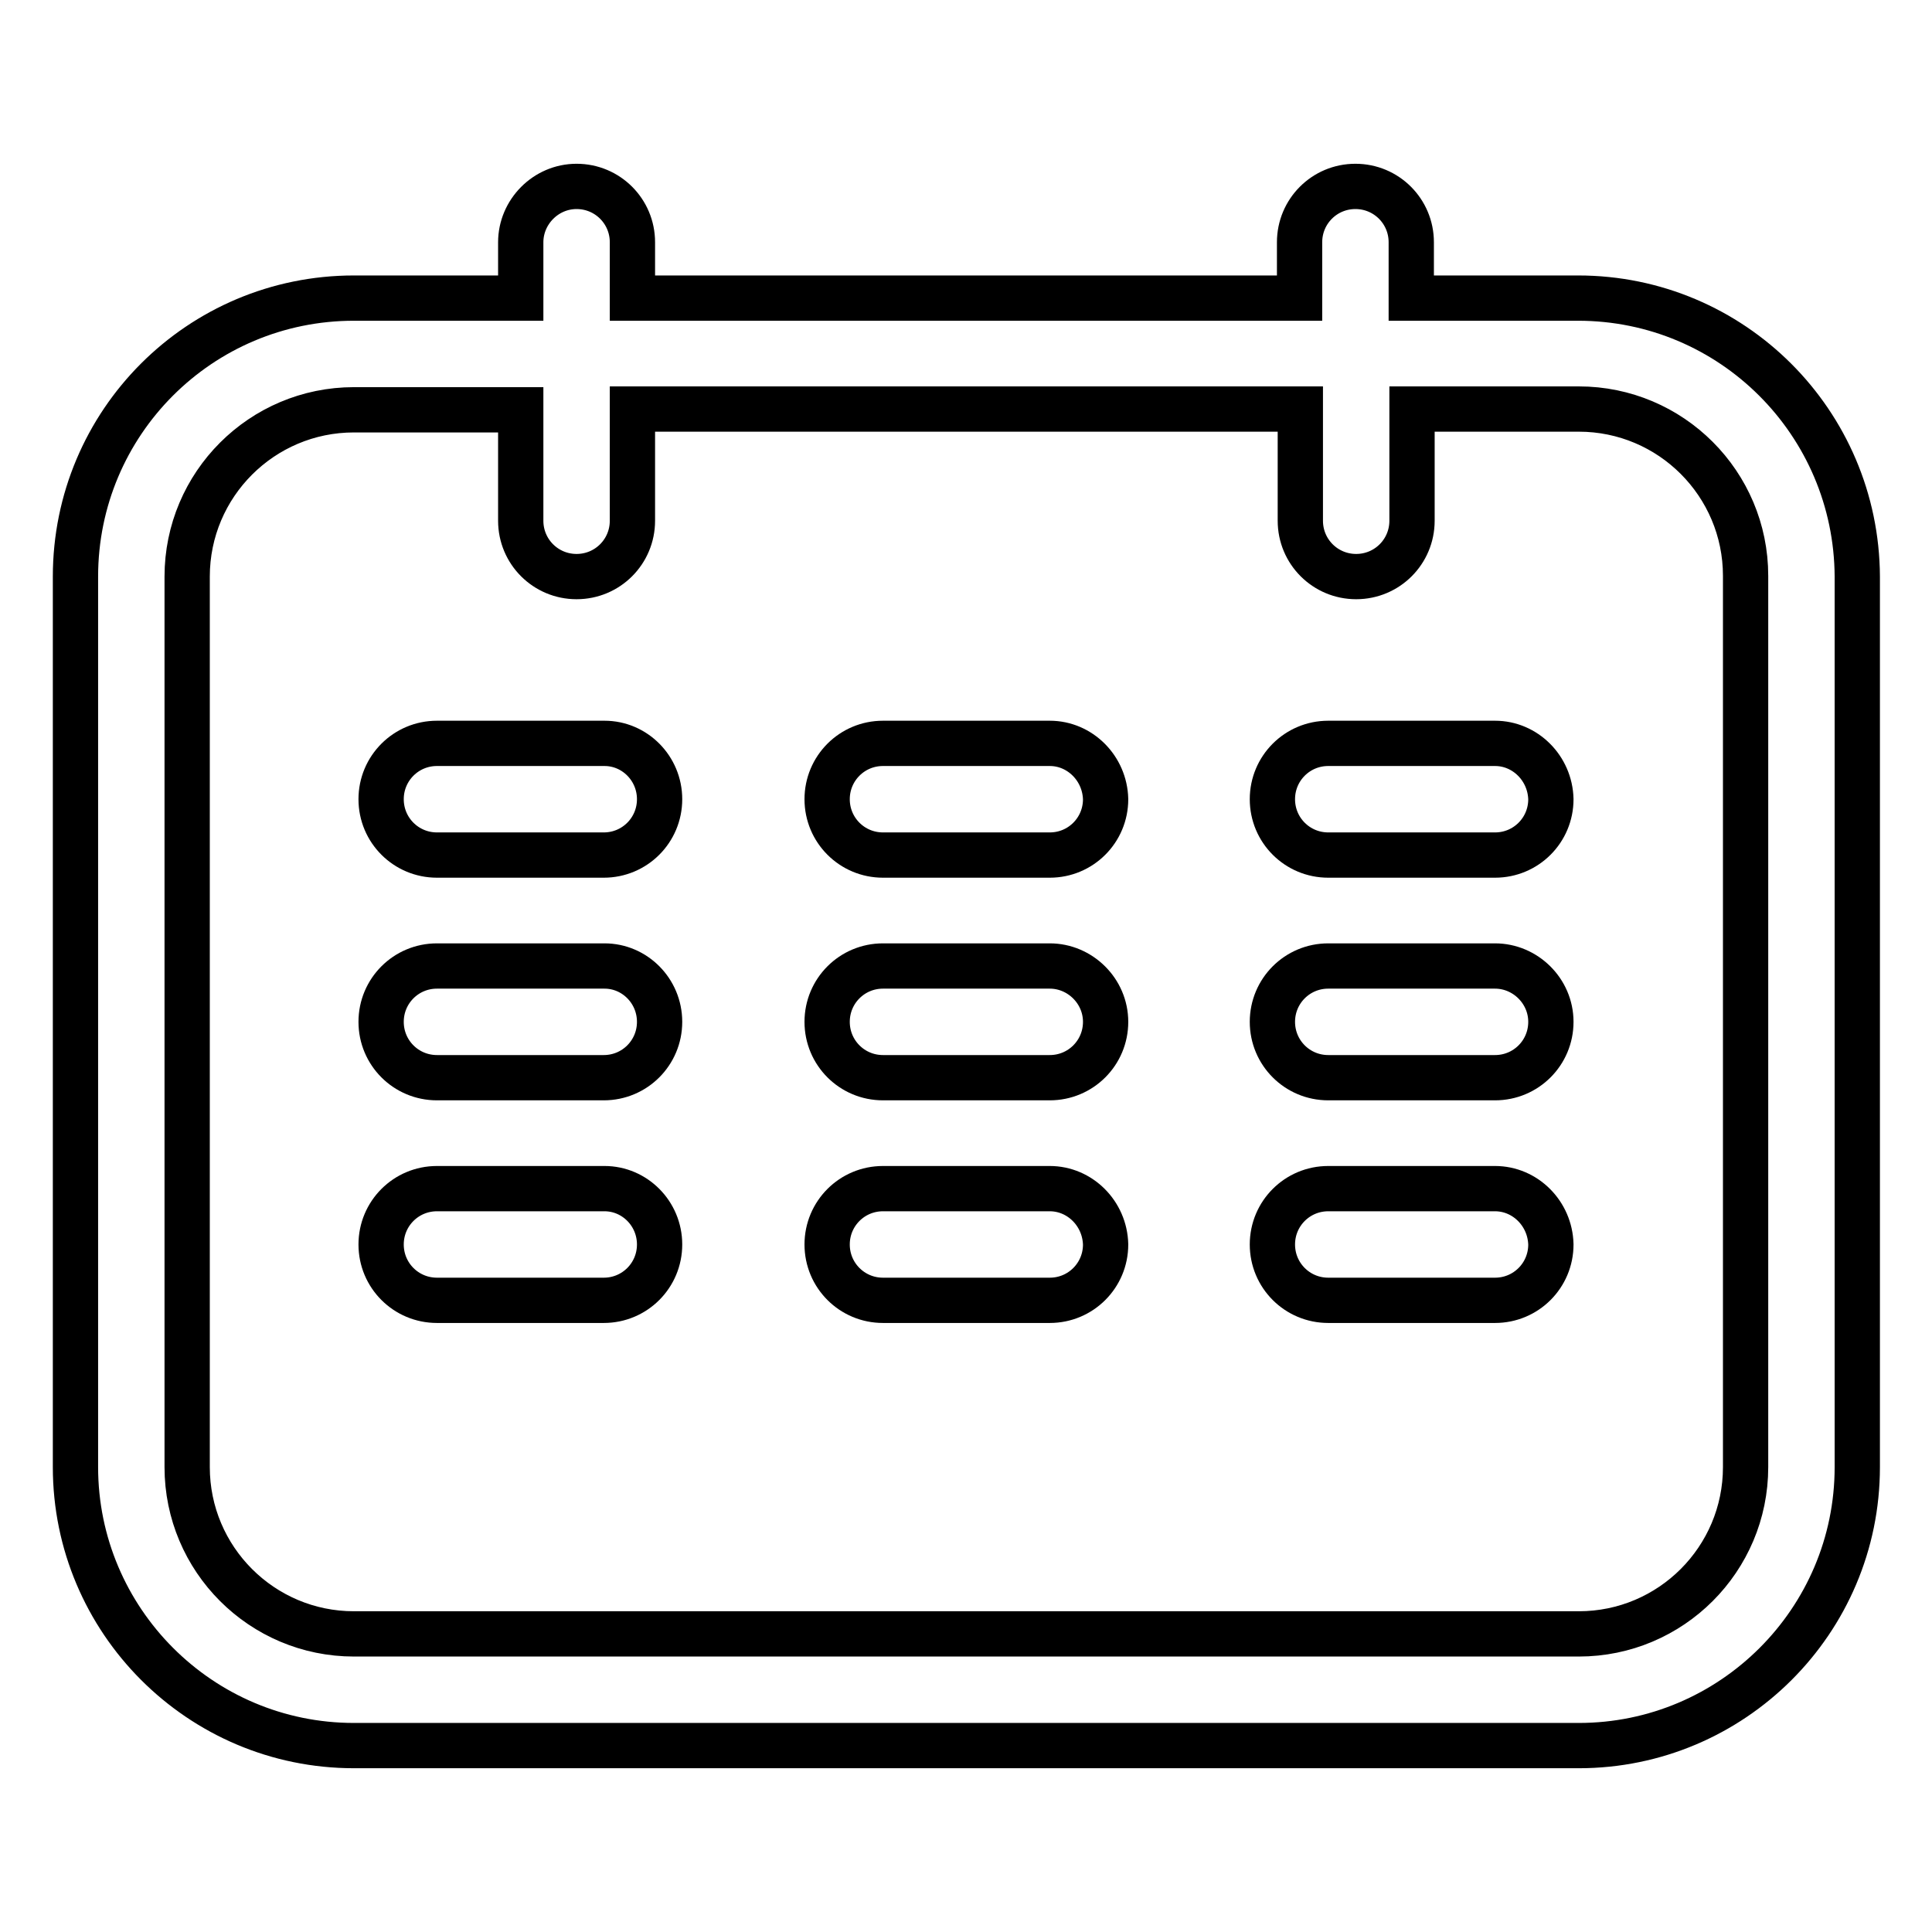 <?xml version="1.0" encoding="utf-8"?>
<!-- Svg Vector Icons : http://www.onlinewebfonts.com/icon -->
<!DOCTYPE svg PUBLIC "-//W3C//DTD SVG 1.1//EN" "http://www.w3.org/Graphics/SVG/1.1/DTD/svg11.dtd">
<svg version="1.1" xmlns="http://www.w3.org/2000/svg" xmlns:xlink="http://www.w3.org/1999/xlink" x="0px" y="0px" viewBox="0 0 256 256" enable-background="new 0 0 256 256" xml:space="preserve">
<g> <path stroke-width="6" fill-opacity="0" stroke="#000000"  d="M209.1,39.5H187v-7.4c0-4.1-3.3-7.4-7.4-7.4c-4.1,0-7.4,3.3-7.4,7.4v7.4H83.8v-7.4c0-4.1-3.3-7.4-7.4-7.4 S69,28.1,69,32.1v7.4H46.9C26.5,39.5,10,56,10,76.4v118c0,20.3,16.5,36.9,36.9,36.9h162.3c20.3,0,36.9-16.5,36.9-36.9v-118 C246,56,229.5,39.5,209.1,39.5z M231.3,194.4c0,12.2-9.9,22.1-22.1,22.1H46.9c-12.2,0-22.1-9.9-22.1-22.1v-118 c0-12.2,9.9-22.1,22.1-22.1H69V69c0,4.1,3.3,7.4,7.4,7.4s7.4-3.3,7.4-7.4V54.2h88.5V69c0,4.1,3.3,7.4,7.4,7.4 c4.1,0,7.4-3.3,7.4-7.4V54.2h22.1c12.2,0,22.1,9.9,22.1,22.1V194.4z M80.1,98.5H57.9c-4.1,0-7.4,3.3-7.4,7.4c0,4.1,3.3,7.4,7.4,7.4 h22.1c4.1,0,7.4-3.3,7.4-7.4C87.4,101.8,84.1,98.5,80.1,98.5z M139.1,98.5h-22.1c-4.1,0-7.4,3.3-7.4,7.4c0,4.1,3.3,7.4,7.4,7.4 h22.1c4.1,0,7.4-3.3,7.4-7.4C146.4,101.8,143.1,98.5,139.1,98.5z M198.1,98.5h-22.1c-4.1,0-7.4,3.3-7.4,7.4c0,4.1,3.3,7.4,7.4,7.4 h22.1c4.1,0,7.4-3.3,7.4-7.4C205.4,101.8,202.1,98.5,198.1,98.5z M80.1,128H57.9c-4.1,0-7.4,3.3-7.4,7.4s3.3,7.4,7.4,7.4h22.1 c4.1,0,7.4-3.3,7.4-7.4S84.1,128,80.1,128z M139.1,128h-22.1c-4.1,0-7.4,3.3-7.4,7.4s3.3,7.4,7.4,7.4h22.1c4.1,0,7.4-3.3,7.4-7.4 S143.1,128,139.1,128z M198.1,128h-22.1c-4.1,0-7.4,3.3-7.4,7.4s3.3,7.4,7.4,7.4h22.1c4.1,0,7.4-3.3,7.4-7.4S202.1,128,198.1,128z  M80.1,157.5H57.9c-4.1,0-7.4,3.3-7.4,7.4c0,4.1,3.3,7.4,7.4,7.4h22.1c4.1,0,7.4-3.3,7.4-7.4C87.4,160.8,84.1,157.5,80.1,157.5z  M139.1,157.5h-22.1c-4.1,0-7.4,3.3-7.4,7.4c0,4.1,3.3,7.4,7.4,7.4h22.1c4.1,0,7.4-3.3,7.4-7.4 C146.4,160.8,143.1,157.5,139.1,157.5z M198.1,157.5h-22.1c-4.1,0-7.4,3.3-7.4,7.4c0,4.1,3.3,7.4,7.4,7.4h22.1 c4.1,0,7.4-3.3,7.4-7.4C205.4,160.8,202.1,157.5,198.1,157.5z"/></g>
</svg>
